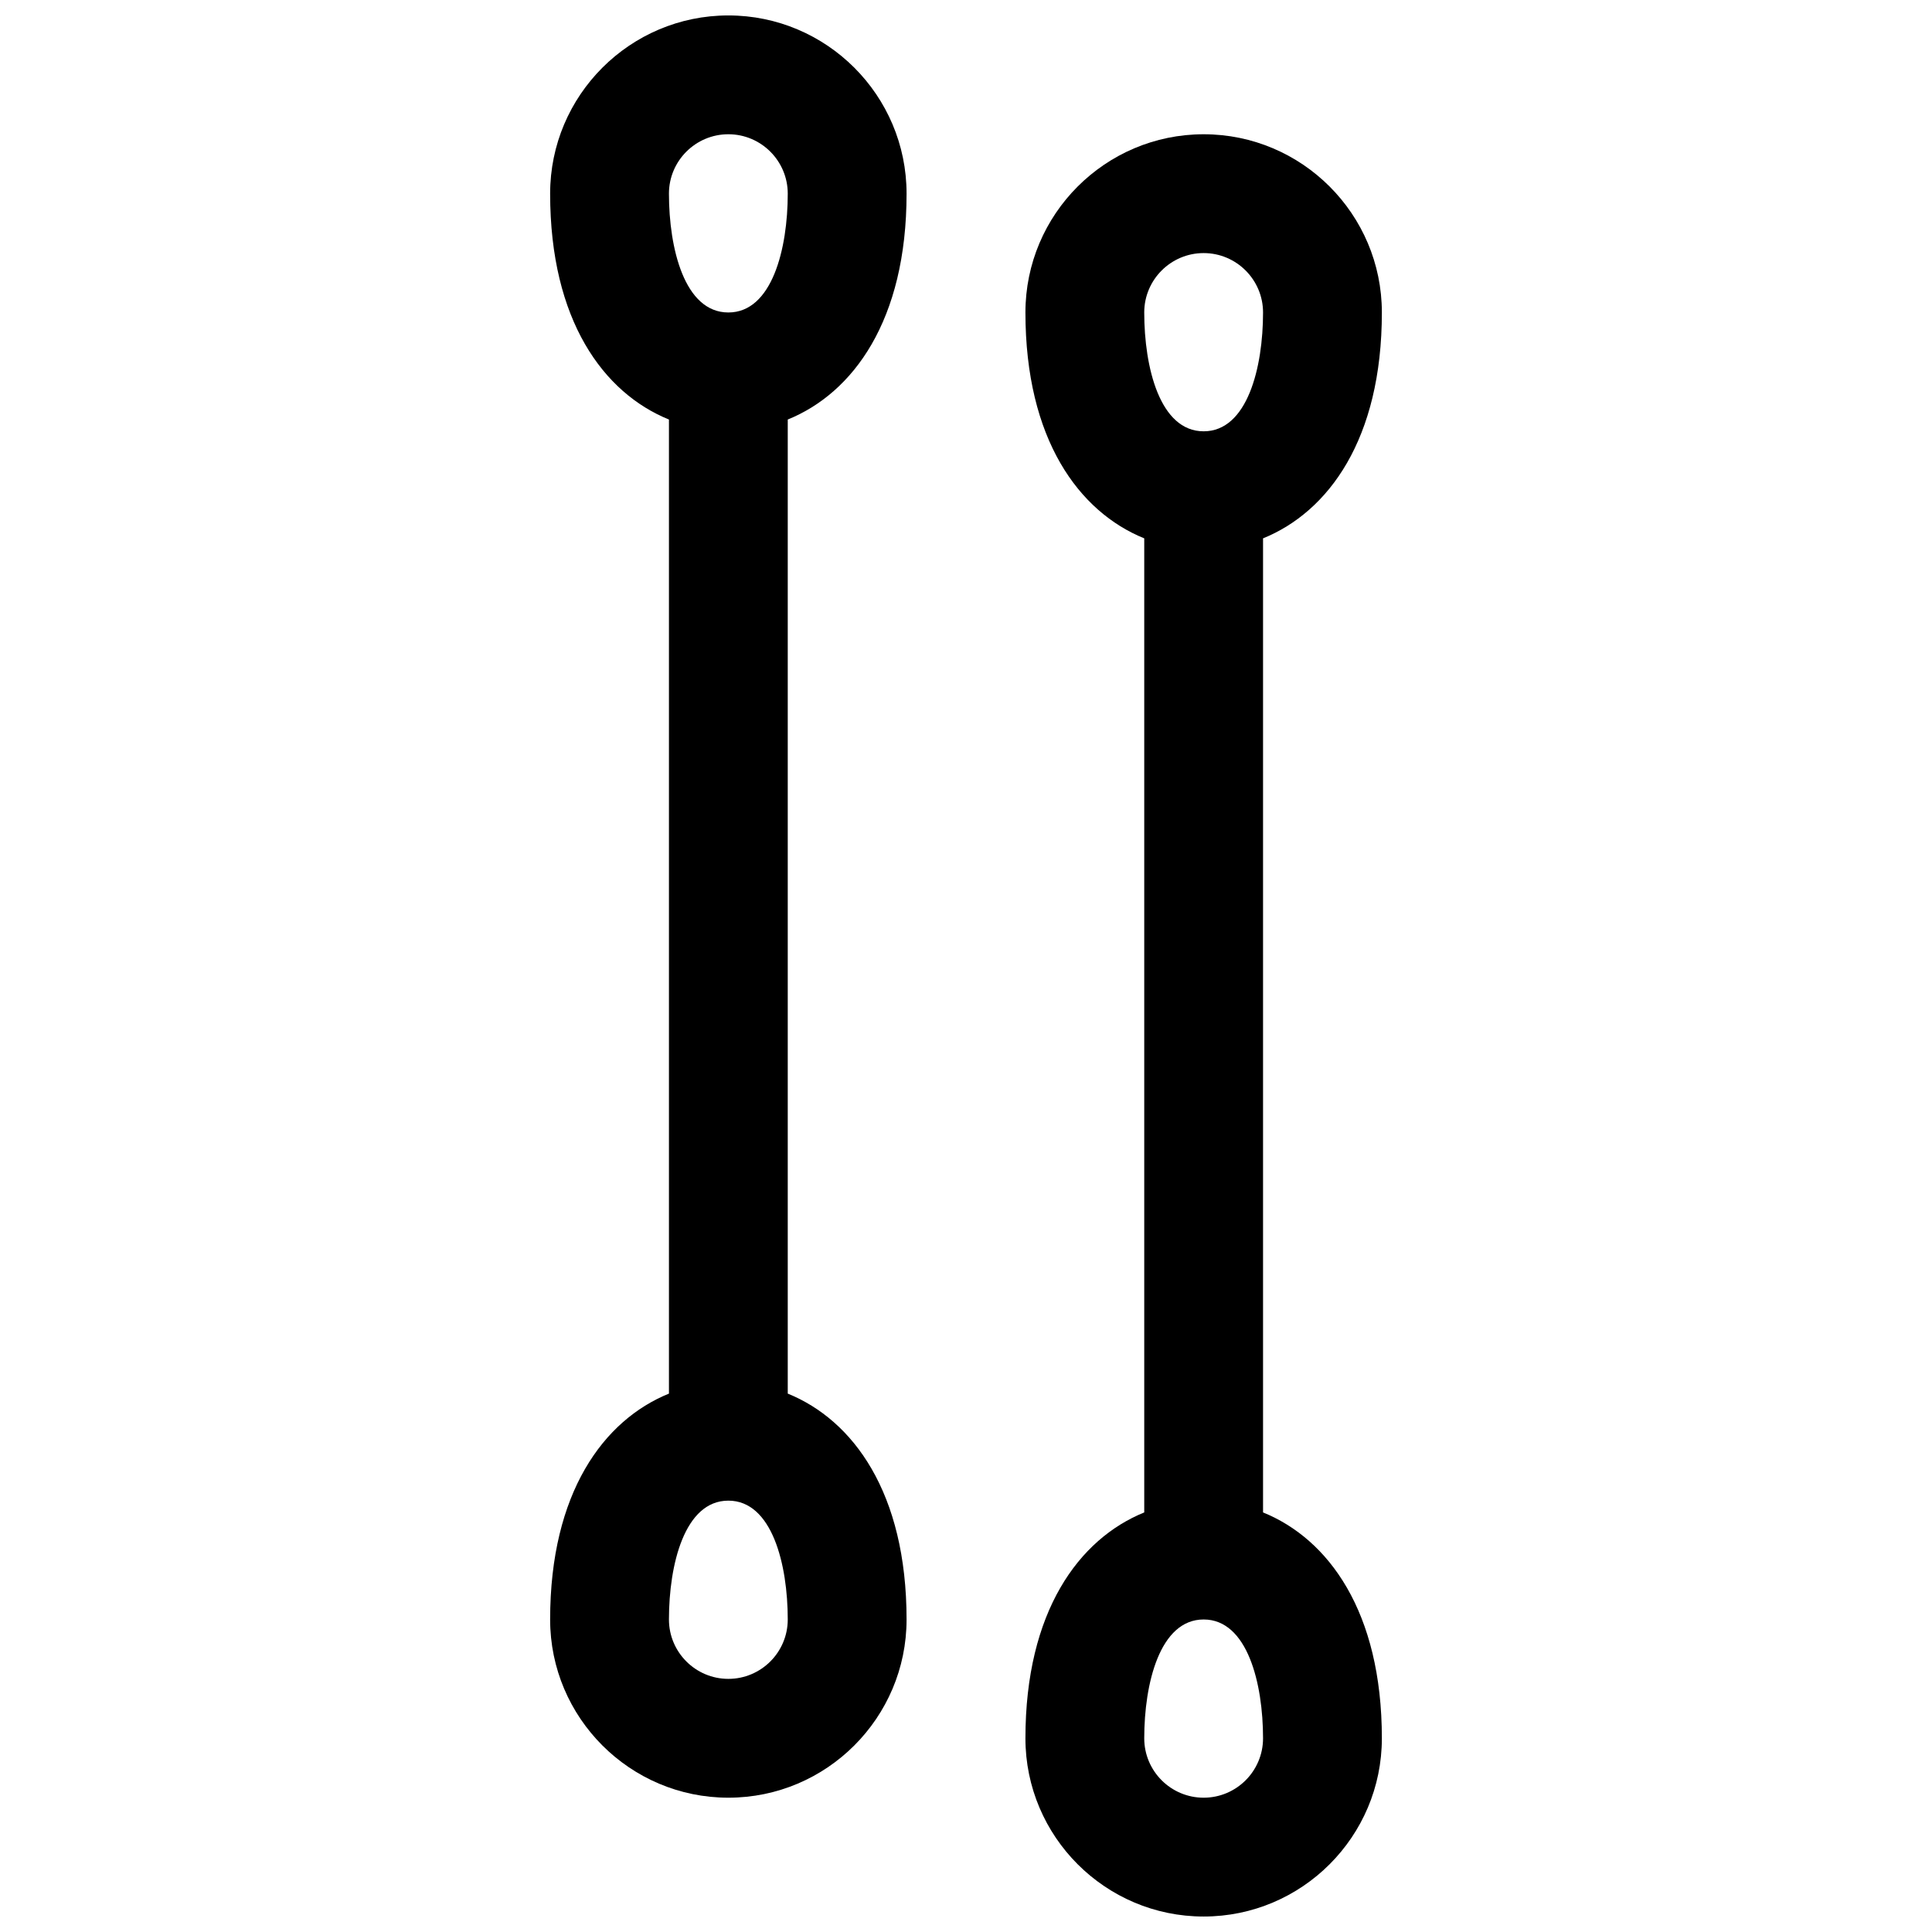 <?xml version="1.0" encoding="UTF-8"?>
<!-- Uploaded to: ICON Repo, www.svgrepo.com, Generator: ICON Repo Mixer Tools -->
<svg width="800px" height="800px" version="1.1" viewBox="144 144 512 512" xmlns="http://www.w3.org/2000/svg">
 <defs>
  <clipPath id="b">
   <path d="m289 148.09h96v472.91h-96z"/>
  </clipPath>
  <clipPath id="a">
   <path d="m415 179h96v472.9h-96z"/>
  </clipPath>
 </defs>
 <g>
  <g clip-path="url(#b)">
   <path d="m384.25 195.32c0-26.047-21.184-47.23-47.23-47.23-26.047 0-47.23 21.184-47.23 47.23 0 33.629 14.191 52.844 31.488 59.859v258.14c-17.293 7.016-31.488 26.23-31.488 59.859 0 26.047 21.184 47.23 47.23 47.23 26.047 0 47.23-21.184 47.23-47.23 0-33.629-14.191-52.844-31.488-59.859v-258.14c17.297-7.012 31.488-26.227 31.488-59.859zm-47.23-15.742c8.684 0 15.742 7.062 15.742 15.742 0 14.523-4.125 31.488-15.742 31.488-11.617 0-15.742-16.965-15.742-31.488-0.004-8.68 7.059-15.742 15.742-15.742zm0 409.34c-8.684 0-15.742-7.062-15.742-15.742 0-14.523 4.125-31.488 15.742-31.488 11.617 0 15.742 16.965 15.742 31.488 0 8.684-7.059 15.742-15.742 15.742z"/>
  </g>
  <g clip-path="url(#a)">
   <path d="m478.72 544.81v-258.14c17.293-7.016 31.488-26.23 31.488-59.859 0-26.047-21.184-47.23-47.23-47.23-26.047 0-47.23 21.184-47.23 47.23 0 33.629 14.191 52.844 31.488 59.859v258.14c-17.293 7.016-31.488 26.23-31.488 59.859 0 26.047 21.184 47.23 47.23 47.23 26.047 0 47.23-21.184 47.23-47.23 0-33.629-14.195-52.844-31.488-59.859zm-15.742-333.74c8.684 0 15.742 7.062 15.742 15.742 0 14.523-4.125 31.488-15.742 31.488-11.617 0-15.742-16.965-15.742-31.488-0.004-8.68 7.059-15.742 15.742-15.742zm0 409.34c-8.684 0-15.742-7.062-15.742-15.742 0-14.523 4.125-31.488 15.742-31.488 11.617 0 15.742 16.965 15.742 31.488 0 8.684-7.062 15.742-15.742 15.742z"/>
  </g>
 </g>
</svg>
